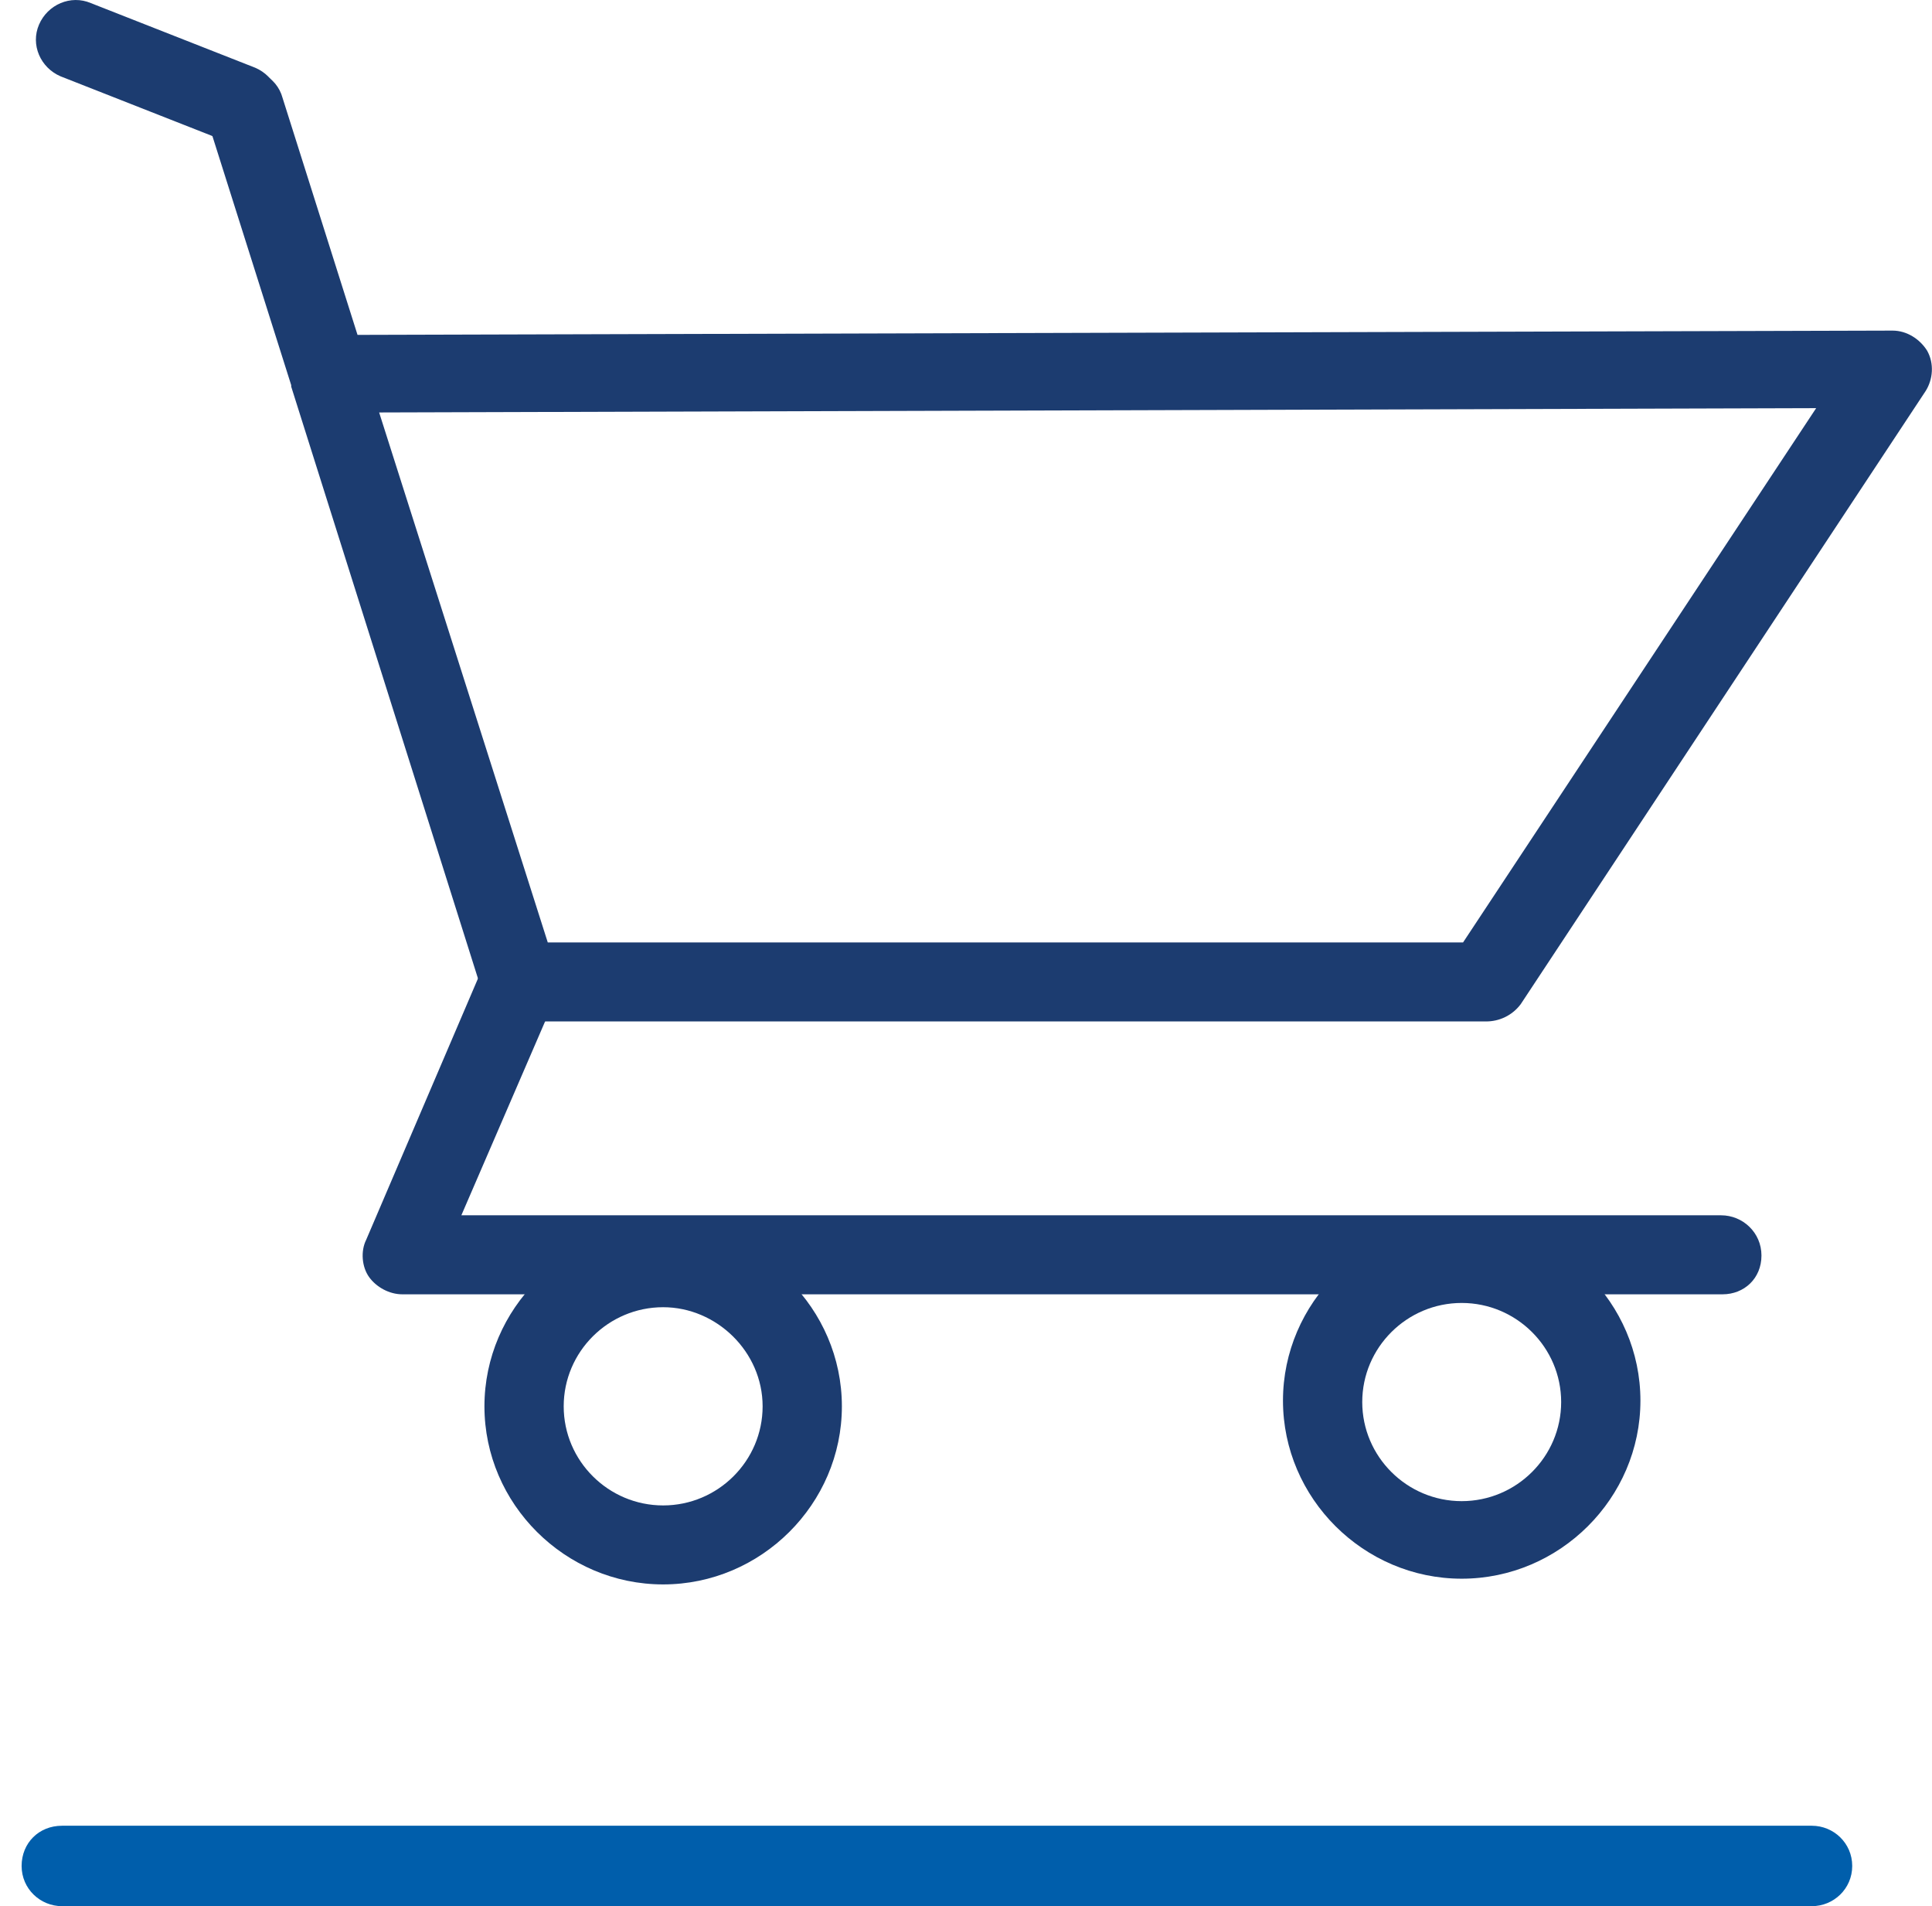 <?xml version="1.0" encoding="UTF-8"?> <svg xmlns="http://www.w3.org/2000/svg" width="74" height="73" viewBox="0 0 74 73" fill="none"><path d="M9.168 5.509C9.002 5.509 8.781 5.454 8.616 5.399L2.322 2.924C1.549 2.594 1.163 1.714 1.494 0.944C1.825 0.174 2.709 -0.211 3.481 0.119L9.775 2.594C10.548 2.924 10.935 3.804 10.603 4.574C10.327 5.124 9.775 5.509 9.168 5.509Z" fill="#1C3C70"></path><path d="M56.921 39.118H19.932C19.27 39.118 18.662 38.678 18.497 38.073L11.154 14.806V14.751L7.952 4.63C7.676 3.86 8.173 2.98 8.946 2.76C9.719 2.485 10.602 2.925 10.823 3.75L13.694 12.825L72.489 12.661C73.041 12.661 73.538 12.99 73.814 13.431C74.091 13.925 74.035 14.531 73.759 14.971L58.246 38.458C57.915 38.898 57.418 39.118 56.921 39.118ZM20.981 36.093H56.038L69.563 15.631L14.522 15.796L20.981 36.093Z" fill="#1C3C70"></path><path d="M65.977 49.568H15.407C14.91 49.568 14.413 49.292 14.137 48.907C13.861 48.522 13.806 47.917 14.027 47.477L18.499 37.026C18.83 36.256 19.713 35.926 20.486 36.256C21.259 36.586 21.59 37.467 21.259 38.237L17.671 46.542H65.922C66.75 46.542 67.468 47.202 67.468 48.082C67.468 48.962 66.805 49.568 65.977 49.568Z" fill="#1C3C70"></path><path d="M25.4 60.678C21.646 60.678 18.555 57.598 18.555 53.858C18.555 50.117 21.646 47.037 25.4 47.037C29.154 47.037 32.246 50.117 32.246 53.858C32.246 57.598 29.154 60.678 25.4 60.678ZM25.4 50.062C23.302 50.062 21.591 51.767 21.591 53.858C21.591 55.948 23.302 57.653 25.4 57.653C27.498 57.653 29.21 55.948 29.21 53.858C29.21 51.767 27.443 50.062 25.4 50.062Z" fill="#1C3C70"></path><path d="M55.986 60.459C52.232 60.459 49.141 57.379 49.141 53.639C49.141 49.899 52.232 46.818 55.986 46.818C59.74 46.818 62.832 49.899 62.832 53.639C62.832 57.379 59.74 60.459 55.986 60.459ZM55.986 49.899C53.889 49.899 52.177 51.604 52.177 53.694C52.177 55.784 53.889 57.489 55.986 57.489C58.084 57.489 59.796 55.784 59.796 53.694C59.796 51.604 58.084 49.899 55.986 49.899Z" fill="#1C3C70"></path><path d="M69.398 73H2.374C1.546 73 0.828 72.34 0.828 71.46C0.828 70.58 1.491 69.92 2.374 69.92H69.398C70.227 69.92 70.944 70.58 70.944 71.46C70.944 72.34 70.227 73 69.398 73Z" fill="#005EAB"></path></svg> 